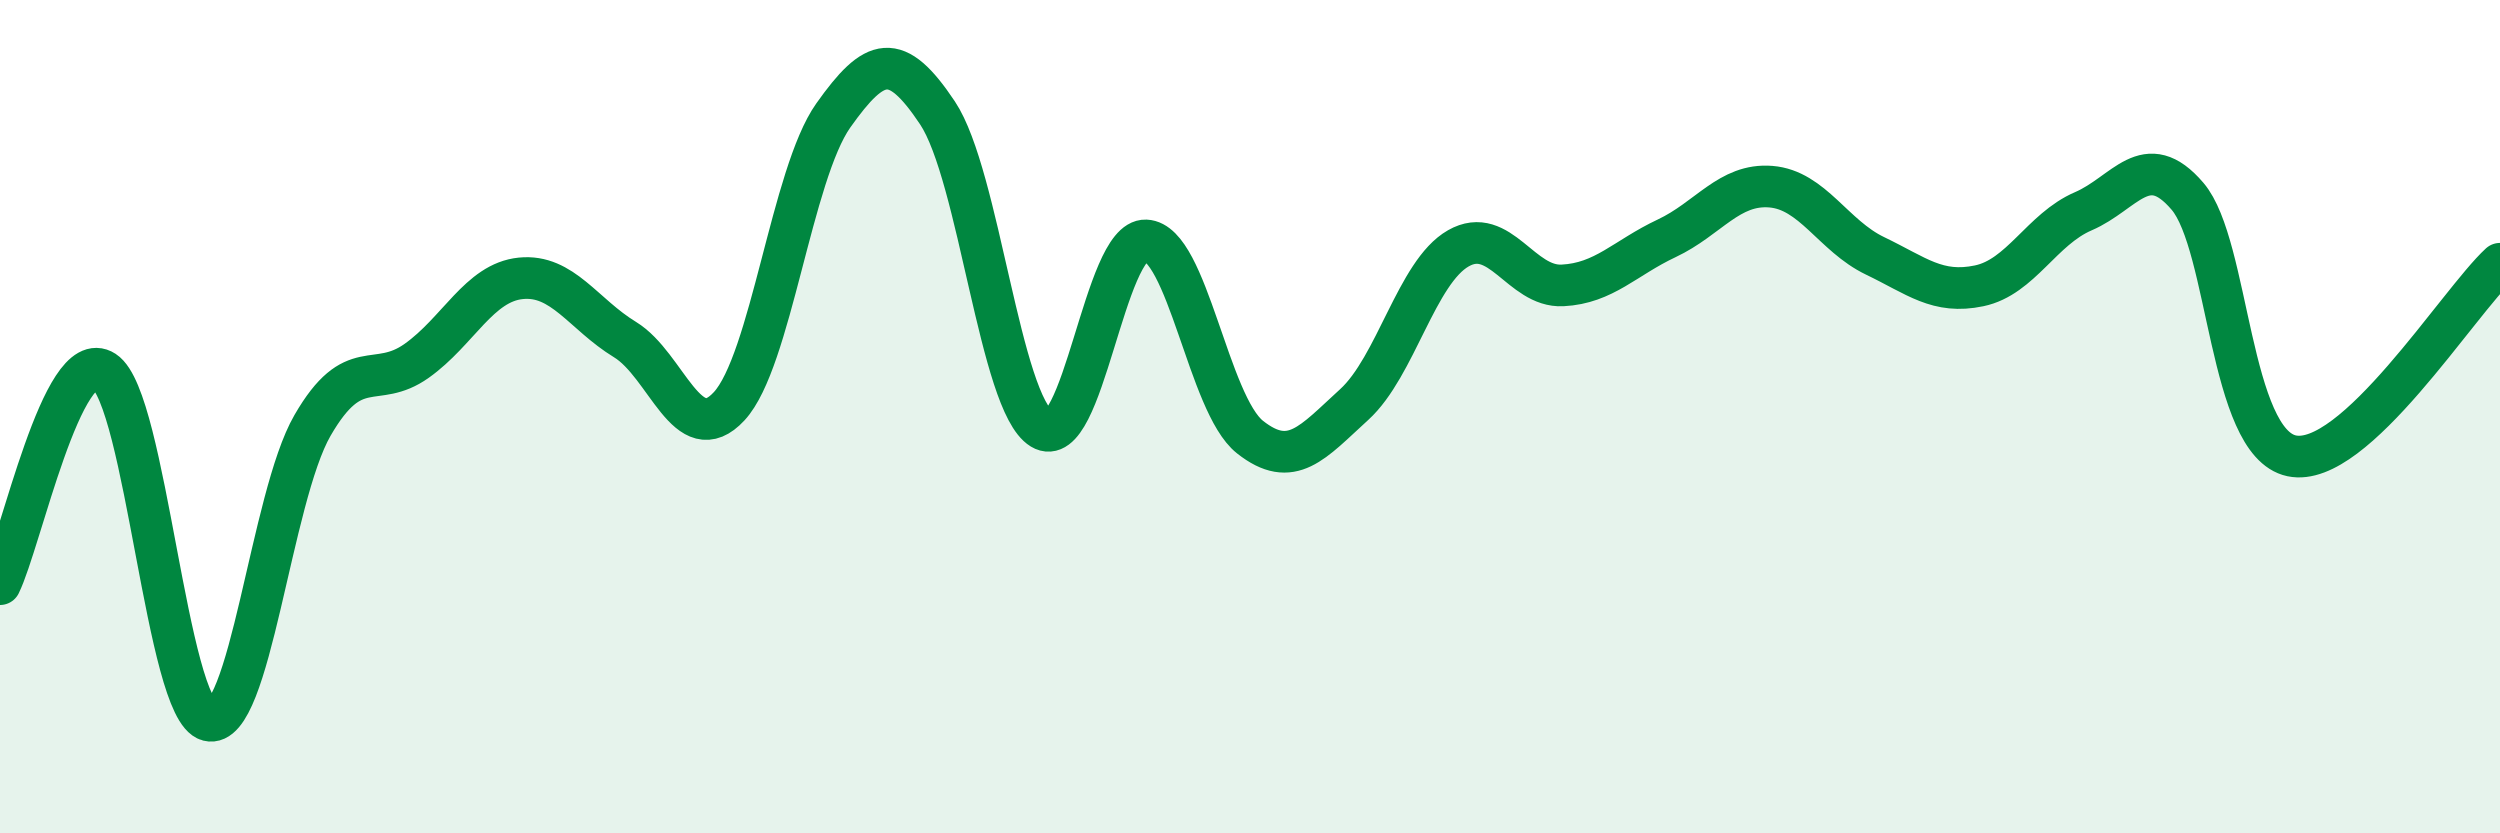 
    <svg width="60" height="20" viewBox="0 0 60 20" xmlns="http://www.w3.org/2000/svg">
      <path
        d="M 0,14.02 C 0.5,13 1.5,8.26 2.5,8.91 C 3.5,9.56 4,17.03 5,17.29 C 6,17.55 6.5,11.94 7.5,10.21 C 8.5,8.48 9,9.37 10,8.66 C 11,7.95 11.5,6.78 12.5,6.68 C 13.5,6.58 14,7.54 15,8.15 C 16,8.76 16.5,10.83 17.5,9.75 C 18.5,8.67 19,4.18 20,2.77 C 21,1.36 21.5,1.21 22.5,2.71 C 23.5,4.21 24,9.68 25,10.29 C 26,10.9 26.5,5.73 27.5,5.77 C 28.5,5.81 29,9.7 30,10.49 C 31,11.28 31.5,10.62 32.5,9.71 C 33.5,8.8 34,6.53 35,5.96 C 36,5.39 36.5,6.9 37.5,6.85 C 38.5,6.8 39,6.19 40,5.72 C 41,5.25 41.5,4.4 42.5,4.48 C 43.5,4.56 44,5.66 45,6.14 C 46,6.62 46.5,7.07 47.5,6.86 C 48.5,6.65 49,5.5 50,5.07 C 51,4.64 51.5,3.54 52.5,4.71 C 53.5,5.88 53.5,10.62 55,10.94 C 56.5,11.26 59,7.25 60,6.33L60 20L0 20Z"
        fill="#008740"
        opacity="0.1"
        stroke-linecap="round"
        stroke-linejoin="round"
      />
      <path
        d="M 0,14.02 C 0.5,13 1.5,8.26 2.5,8.91 C 3.5,9.56 4,17.03 5,17.29 C 6,17.55 6.5,11.94 7.5,10.21 C 8.5,8.48 9,9.37 10,8.66 C 11,7.95 11.5,6.78 12.5,6.68 C 13.5,6.58 14,7.54 15,8.15 C 16,8.76 16.5,10.83 17.5,9.75 C 18.5,8.67 19,4.18 20,2.77 C 21,1.36 21.5,1.21 22.5,2.71 C 23.5,4.21 24,9.68 25,10.29 C 26,10.9 26.5,5.73 27.5,5.77 C 28.5,5.81 29,9.7 30,10.49 C 31,11.28 31.5,10.62 32.5,9.71 C 33.5,8.8 34,6.53 35,5.96 C 36,5.39 36.5,6.9 37.5,6.85 C 38.5,6.8 39,6.19 40,5.72 C 41,5.25 41.5,4.4 42.5,4.48 C 43.5,4.56 44,5.66 45,6.14 C 46,6.62 46.5,7.07 47.5,6.86 C 48.5,6.65 49,5.5 50,5.07 C 51,4.64 51.5,3.54 52.5,4.71 C 53.5,5.88 53.5,10.62 55,10.94 C 56.5,11.26 59,7.25 60,6.33"
        stroke="#008740"
        stroke-width="1"
        fill="none"
        stroke-linecap="round"
        stroke-linejoin="round"
      />
    </svg>
  